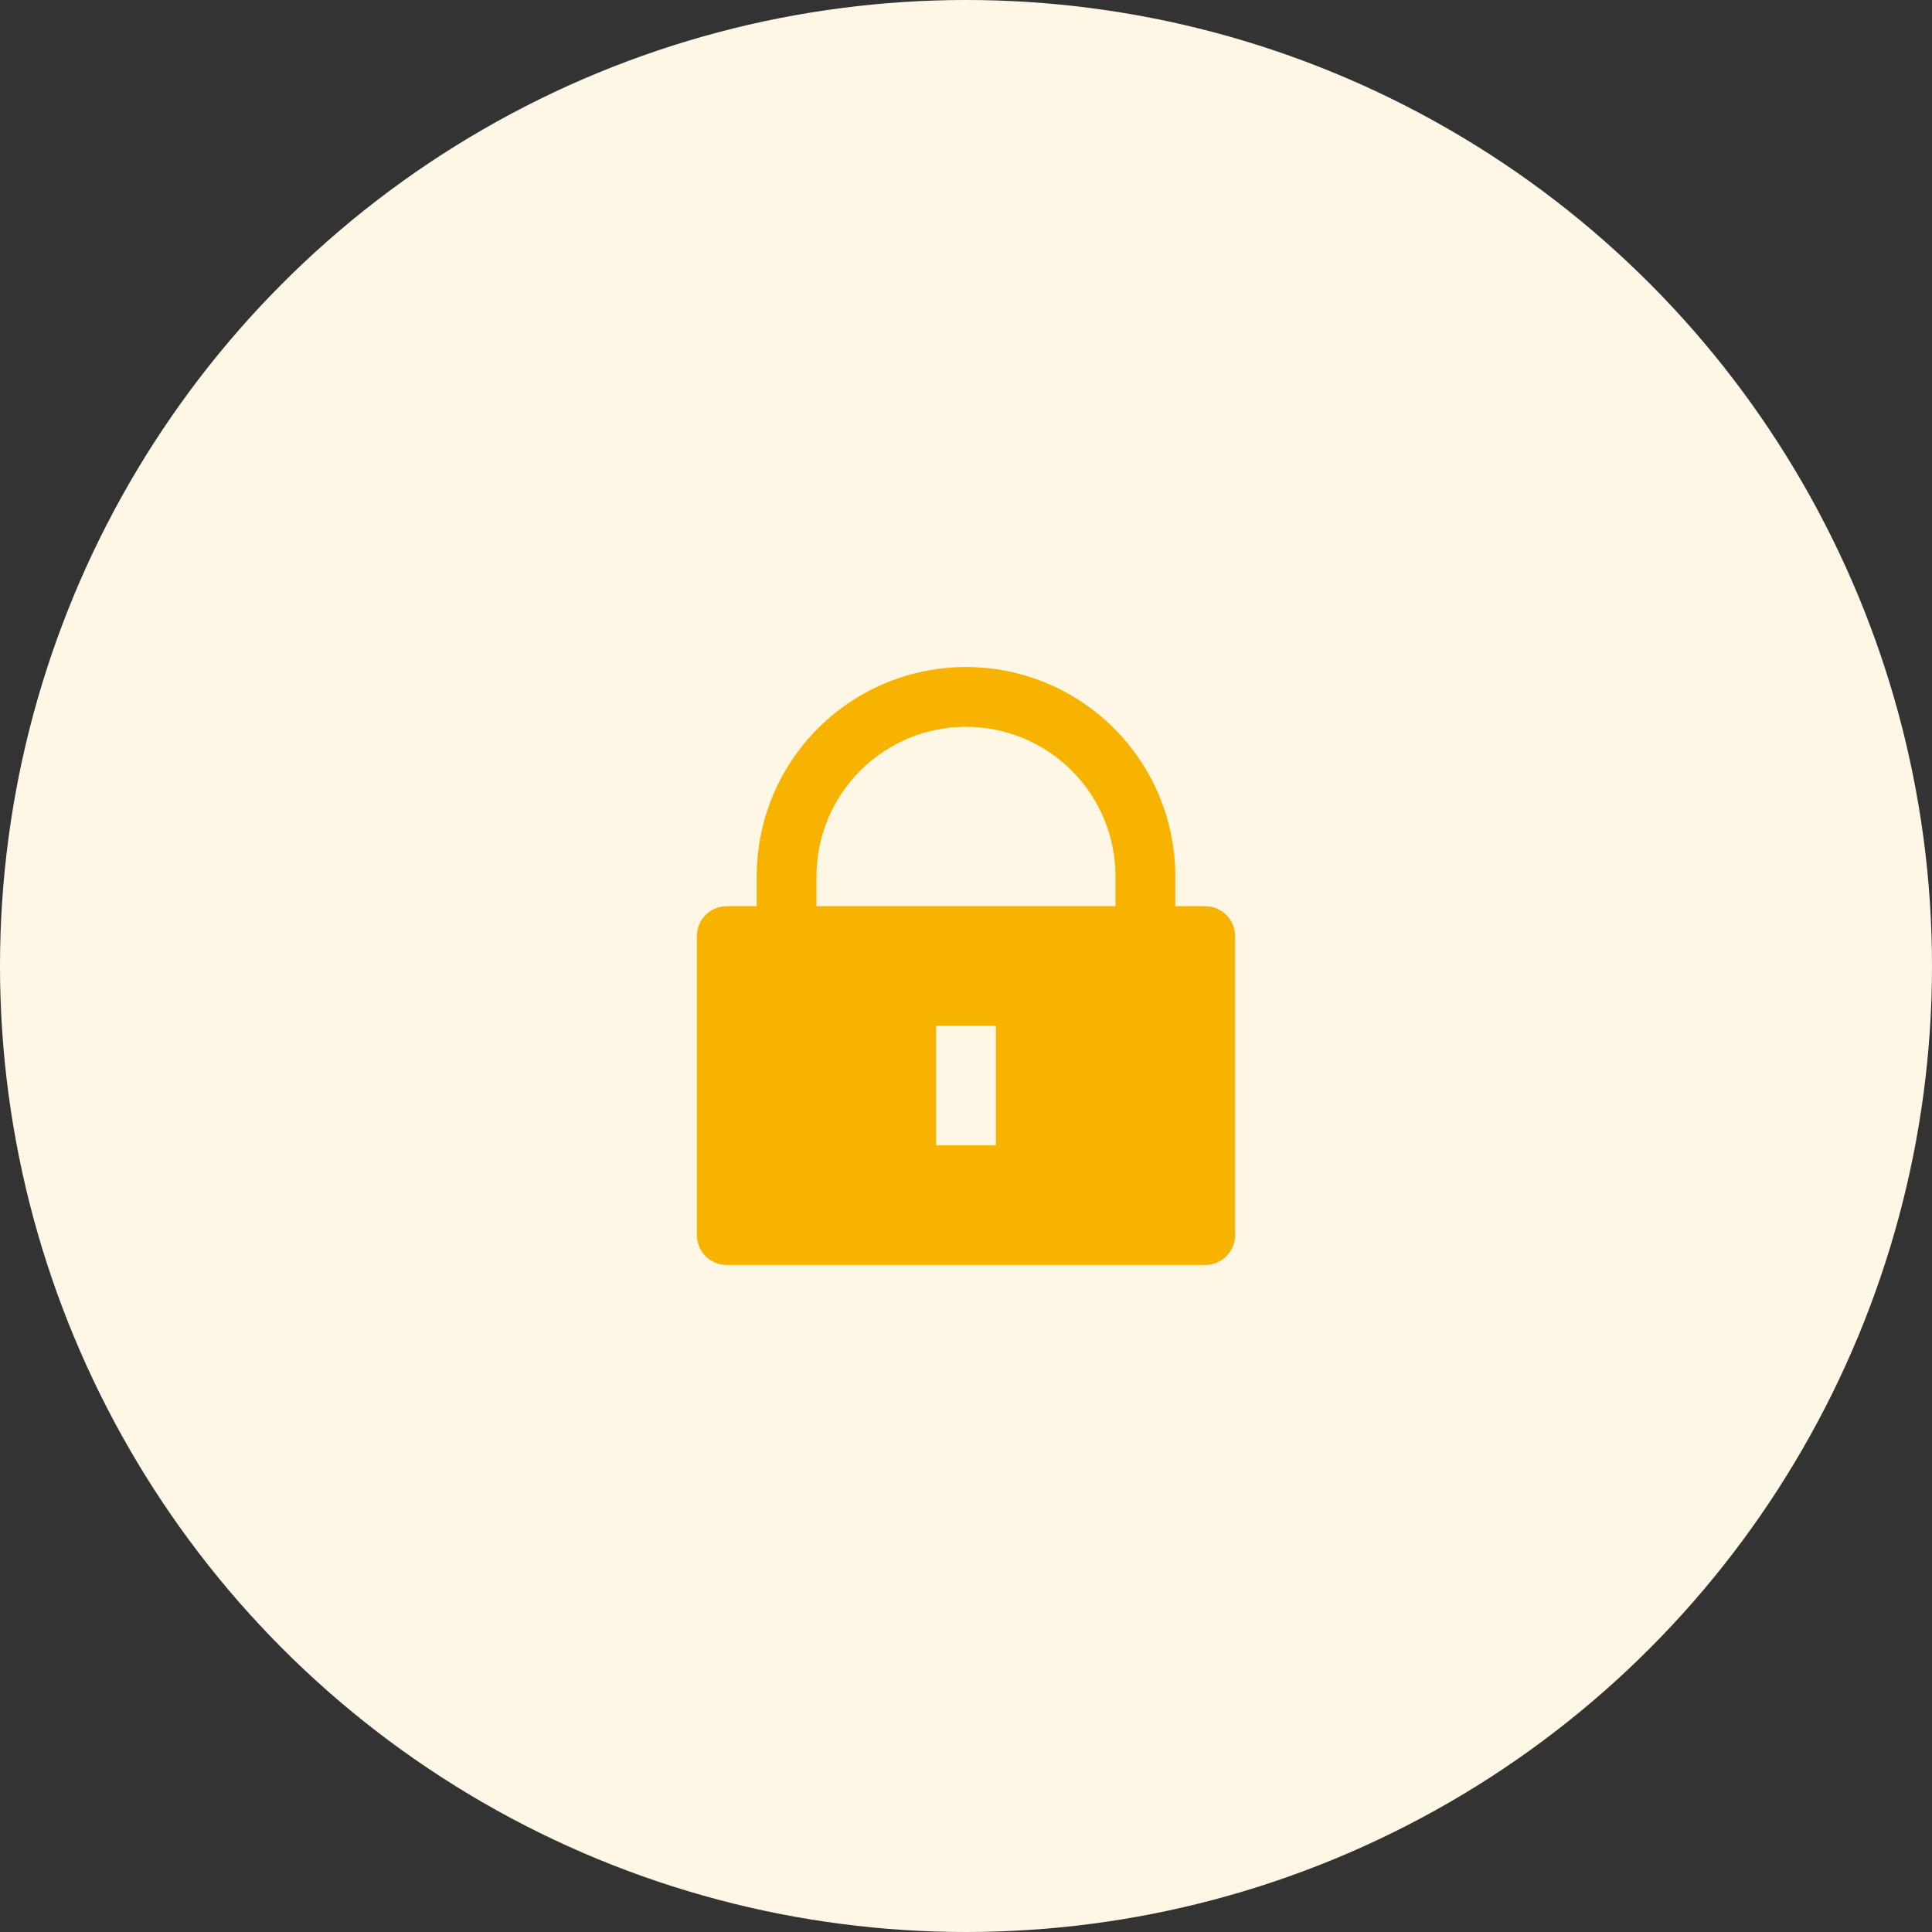 <?xml version="1.0" encoding="UTF-8"?> <svg xmlns="http://www.w3.org/2000/svg" width="70" height="70" viewBox="0 0 70 70" fill="none"><rect x="0" y="0" width="70" height="70" fill="#333333" stroke="none"/> <circle cx="35" cy="35" r="35" fill="#FEF7E6"></circle> <path d="M42.583 32.833H43.667C43.954 32.833 44.23 32.947 44.433 33.151C44.636 33.354 44.75 33.629 44.75 33.917V44.75C44.75 45.037 44.636 45.313 44.433 45.516C44.23 45.719 43.954 45.833 43.667 45.833H26.333C26.046 45.833 25.77 45.719 25.567 45.516C25.364 45.313 25.25 45.037 25.25 44.75V33.917C25.25 33.629 25.364 33.354 25.567 33.151C25.77 32.947 26.046 32.833 26.333 32.833H27.417V31.75C27.417 30.754 27.613 29.768 27.994 28.848C28.375 27.928 28.934 27.092 29.638 26.388C30.342 25.684 31.178 25.125 32.098 24.744C33.018 24.363 34.004 24.167 35 24.167C35.996 24.167 36.982 24.363 37.902 24.744C38.822 25.125 39.658 25.684 40.362 26.388C41.066 27.092 41.625 27.928 42.006 28.848C42.387 29.768 42.583 30.754 42.583 31.75V32.833ZM40.417 32.833V31.75C40.417 30.313 39.846 28.936 38.83 27.92C37.814 26.904 36.437 26.333 35 26.333C33.563 26.333 32.186 26.904 31.17 27.92C30.154 28.936 29.583 30.313 29.583 31.75V32.833H40.417ZM33.917 37.167V41.5H36.083V37.167H33.917Z" fill="#F8B200"></path> </svg> 